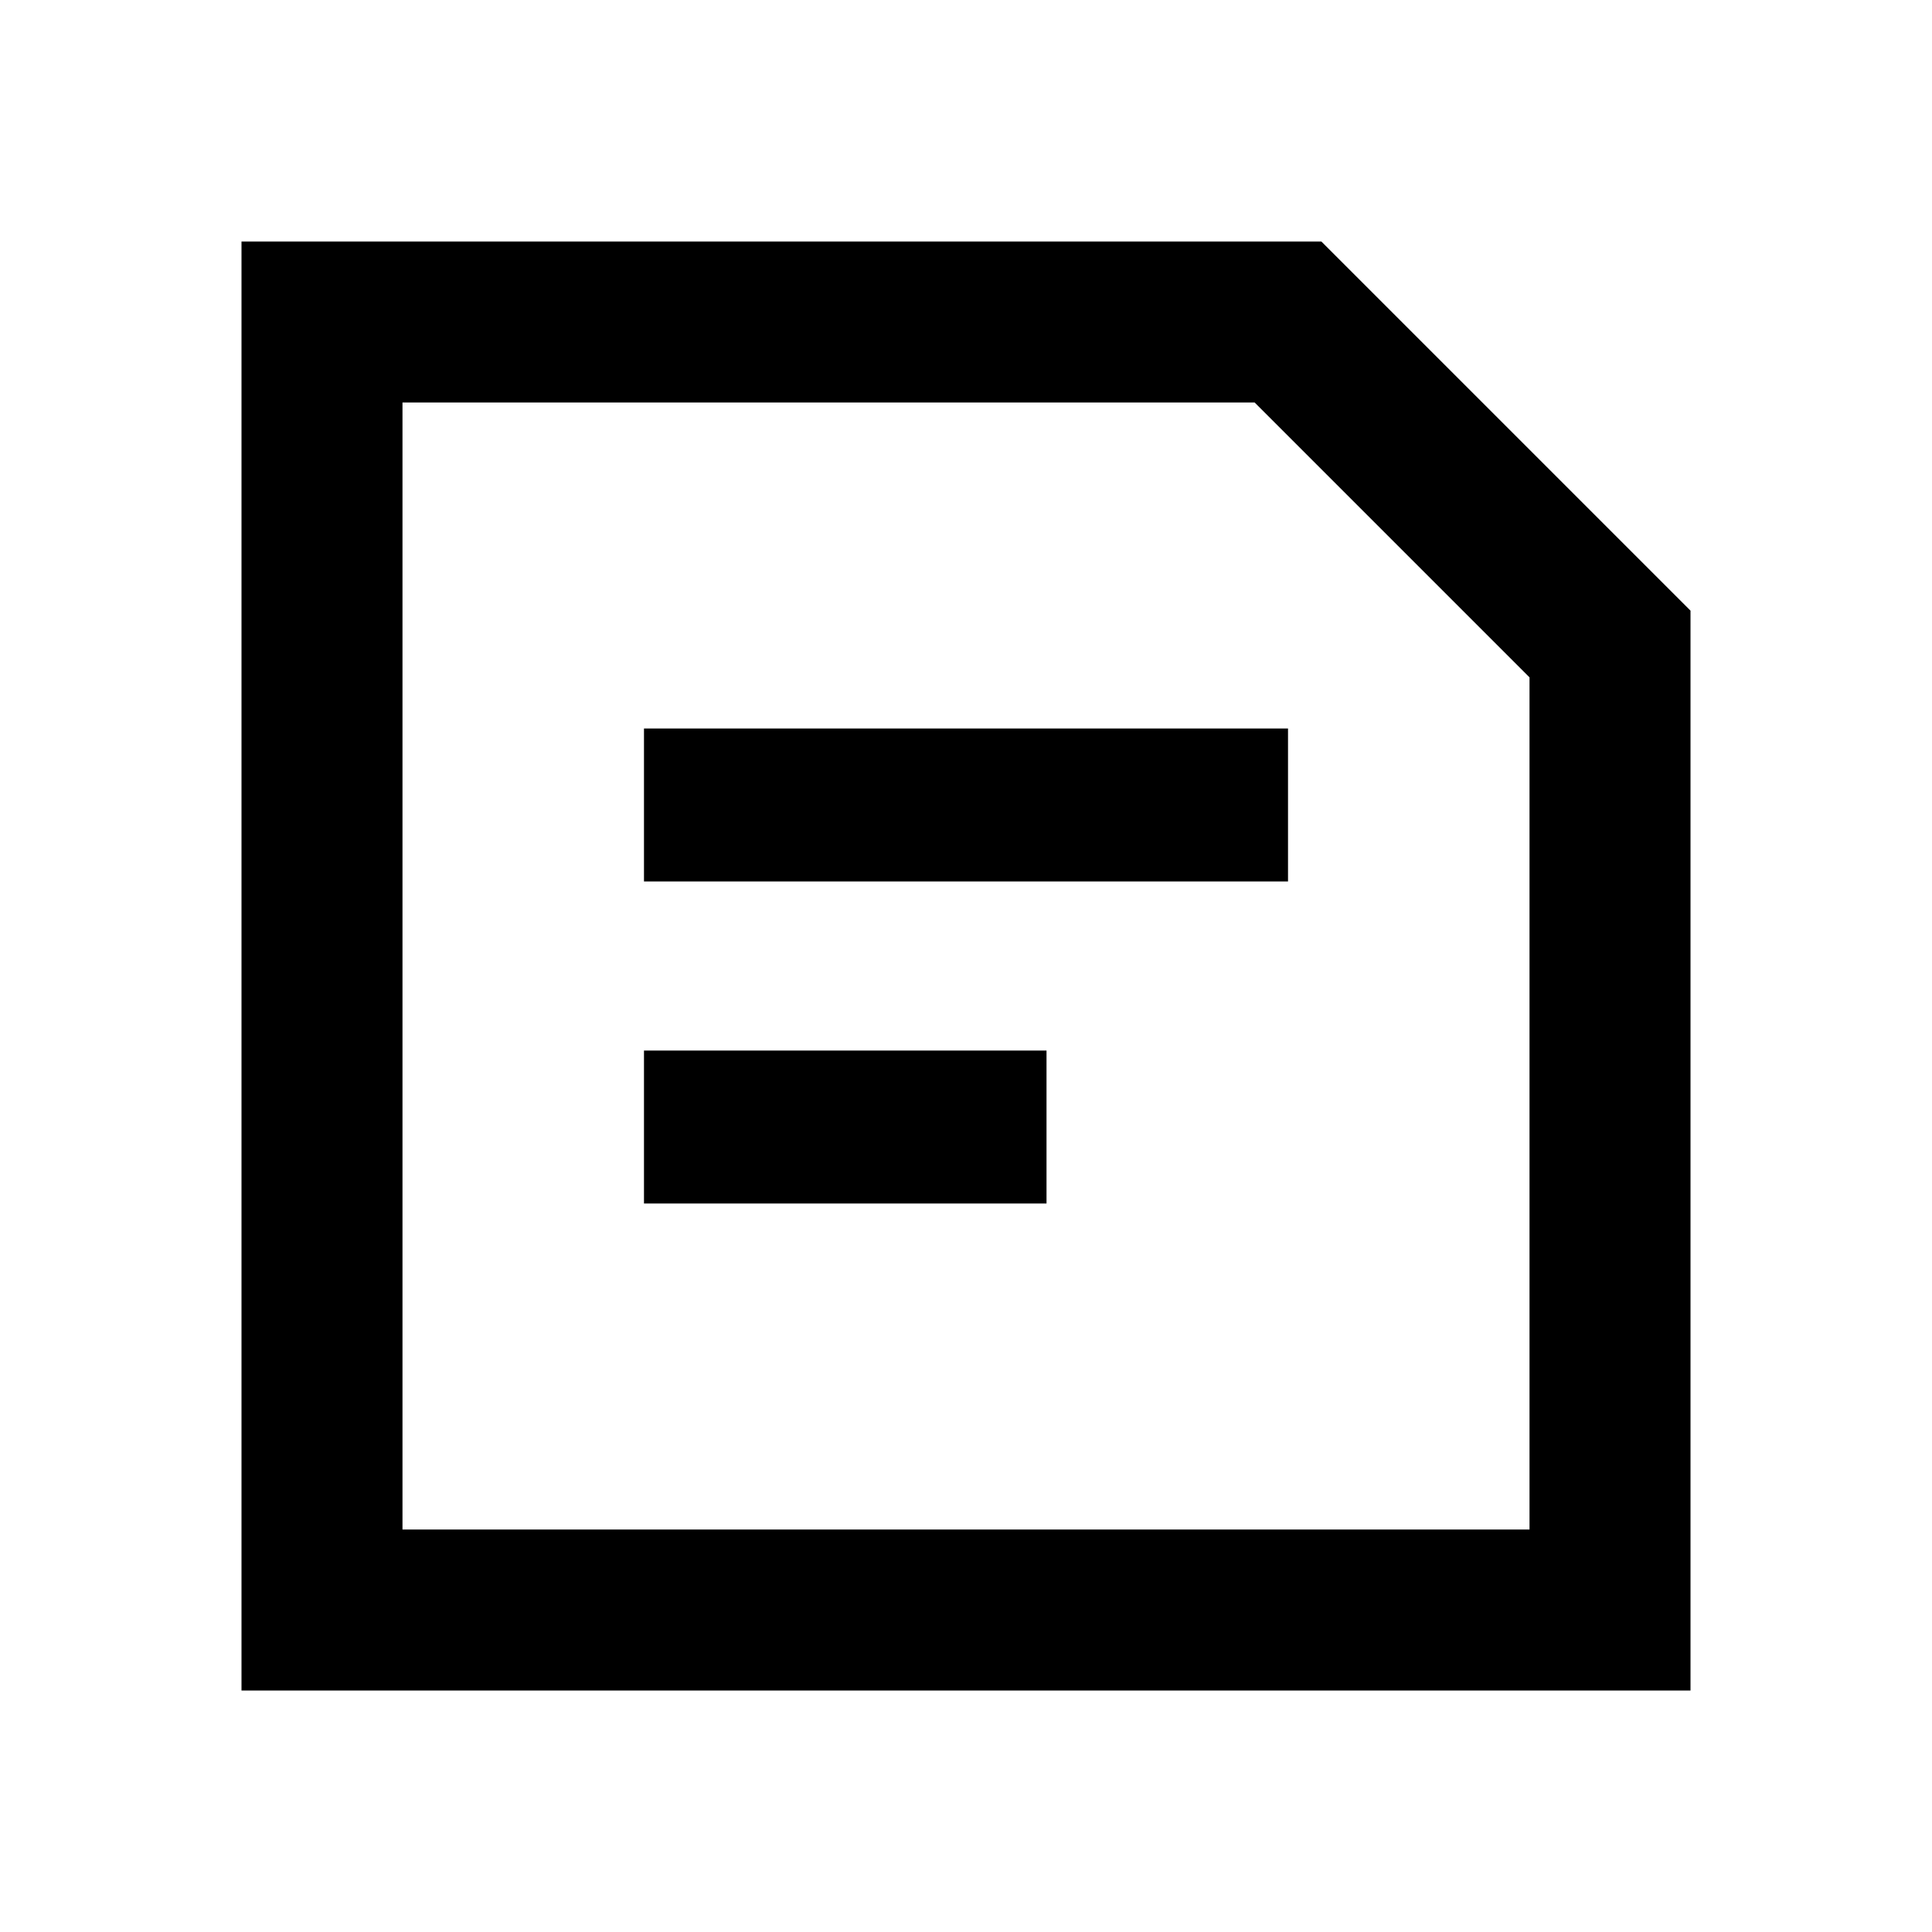 <svg width="40" height="40" viewBox="0 0 40 40" fill="none" xmlns="http://www.w3.org/2000/svg">
<path d="M27.357 5H5V35H35V12.643L27.357 5ZM31.667 31.667H8.333V8.333H25.976L31.667 14.024V31.667ZM13.333 24.917H21.667V21.75H13.333V24.917ZM13.333 18.25H26.667V15.083H13.333V18.25Z" fill="black"/>
</svg>
